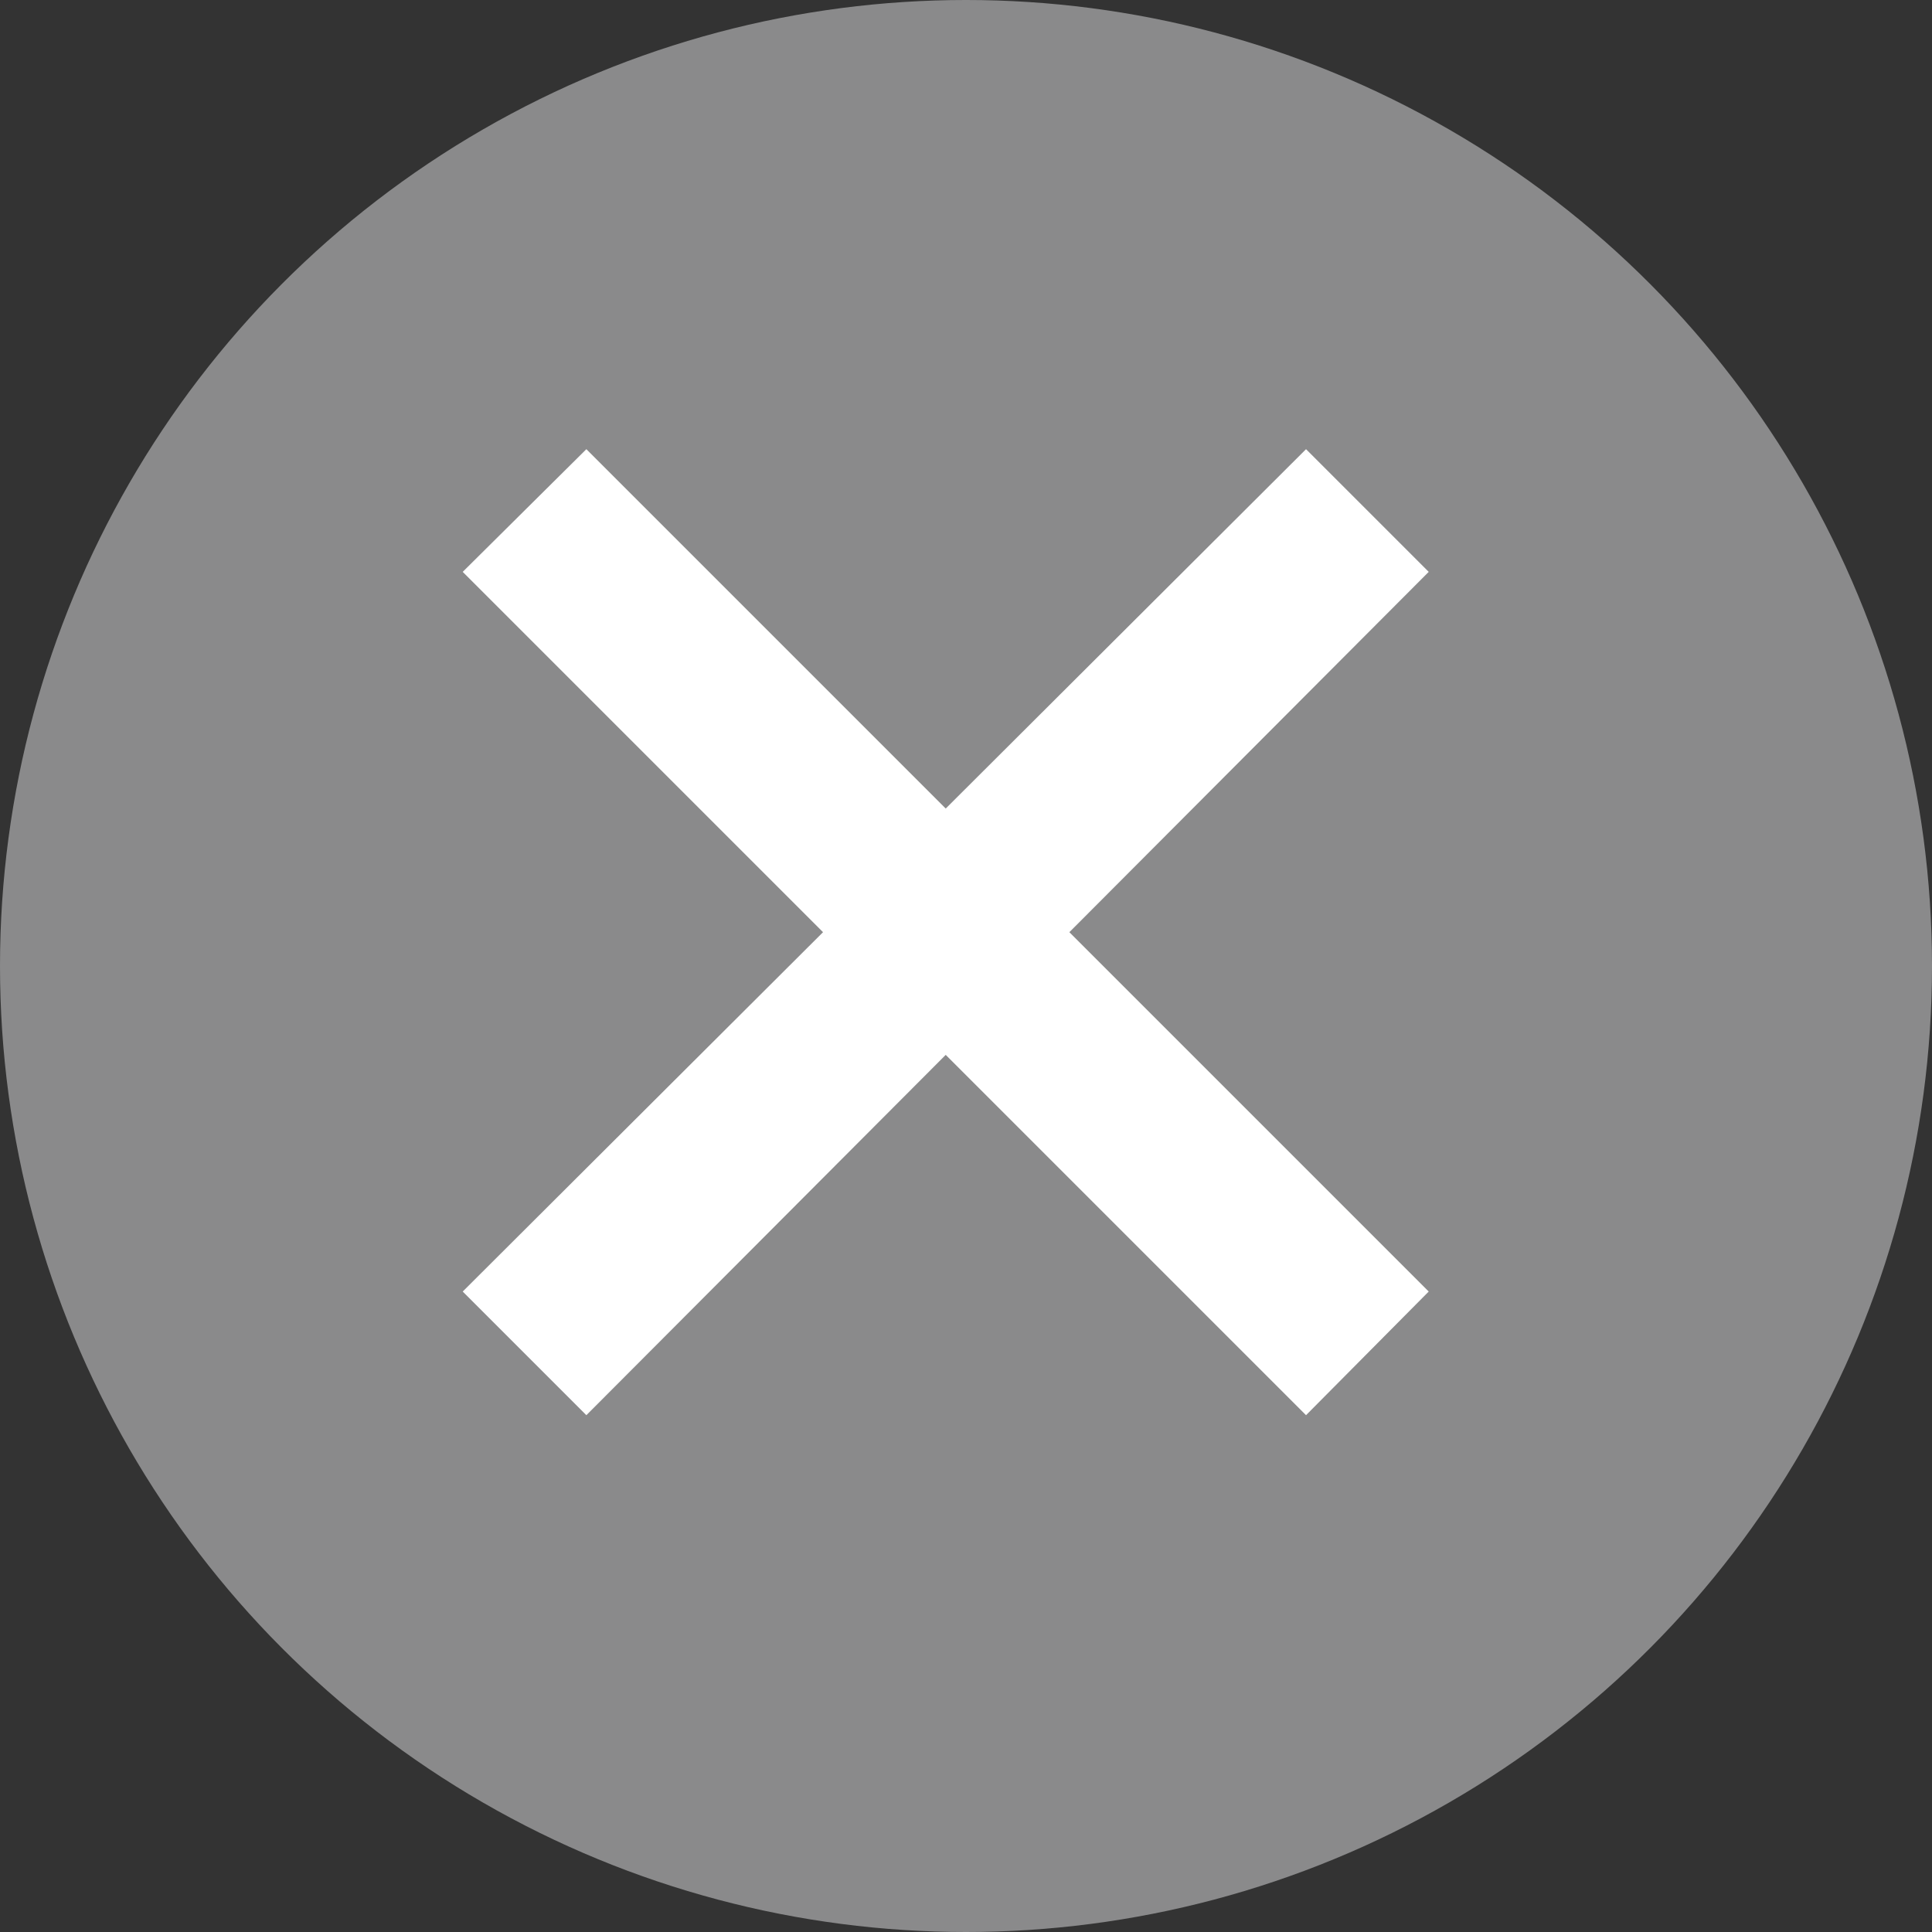 <svg xmlns="http://www.w3.org/2000/svg" viewBox="0 0 20 20"><rect x="0" y="0" width="20" height="20" fill="#333333" stroke="none"/><defs><style>.cls-1{fill:#8a8a8b;}.cls-2{fill:#fff;}</style></defs><title>icon_close</title><g id="レイヤー_2" data-name="レイヤー 2"><g id="OGP_ログイン_など" data-name="OGP/ログイン/ｈ１など"><circle class="cls-1" cx="10" cy="10" r="10"/><path class="cls-2" d="M14.79,13.37l-1.27,1.28L9.79,10.92,6.07,14.65,4.79,13.37,8.52,9.65,4.79,5.92,6.07,4.65,9.79,8.37l3.73-3.72,1.27,1.27L11.07,9.65Z"/></g></g></svg>